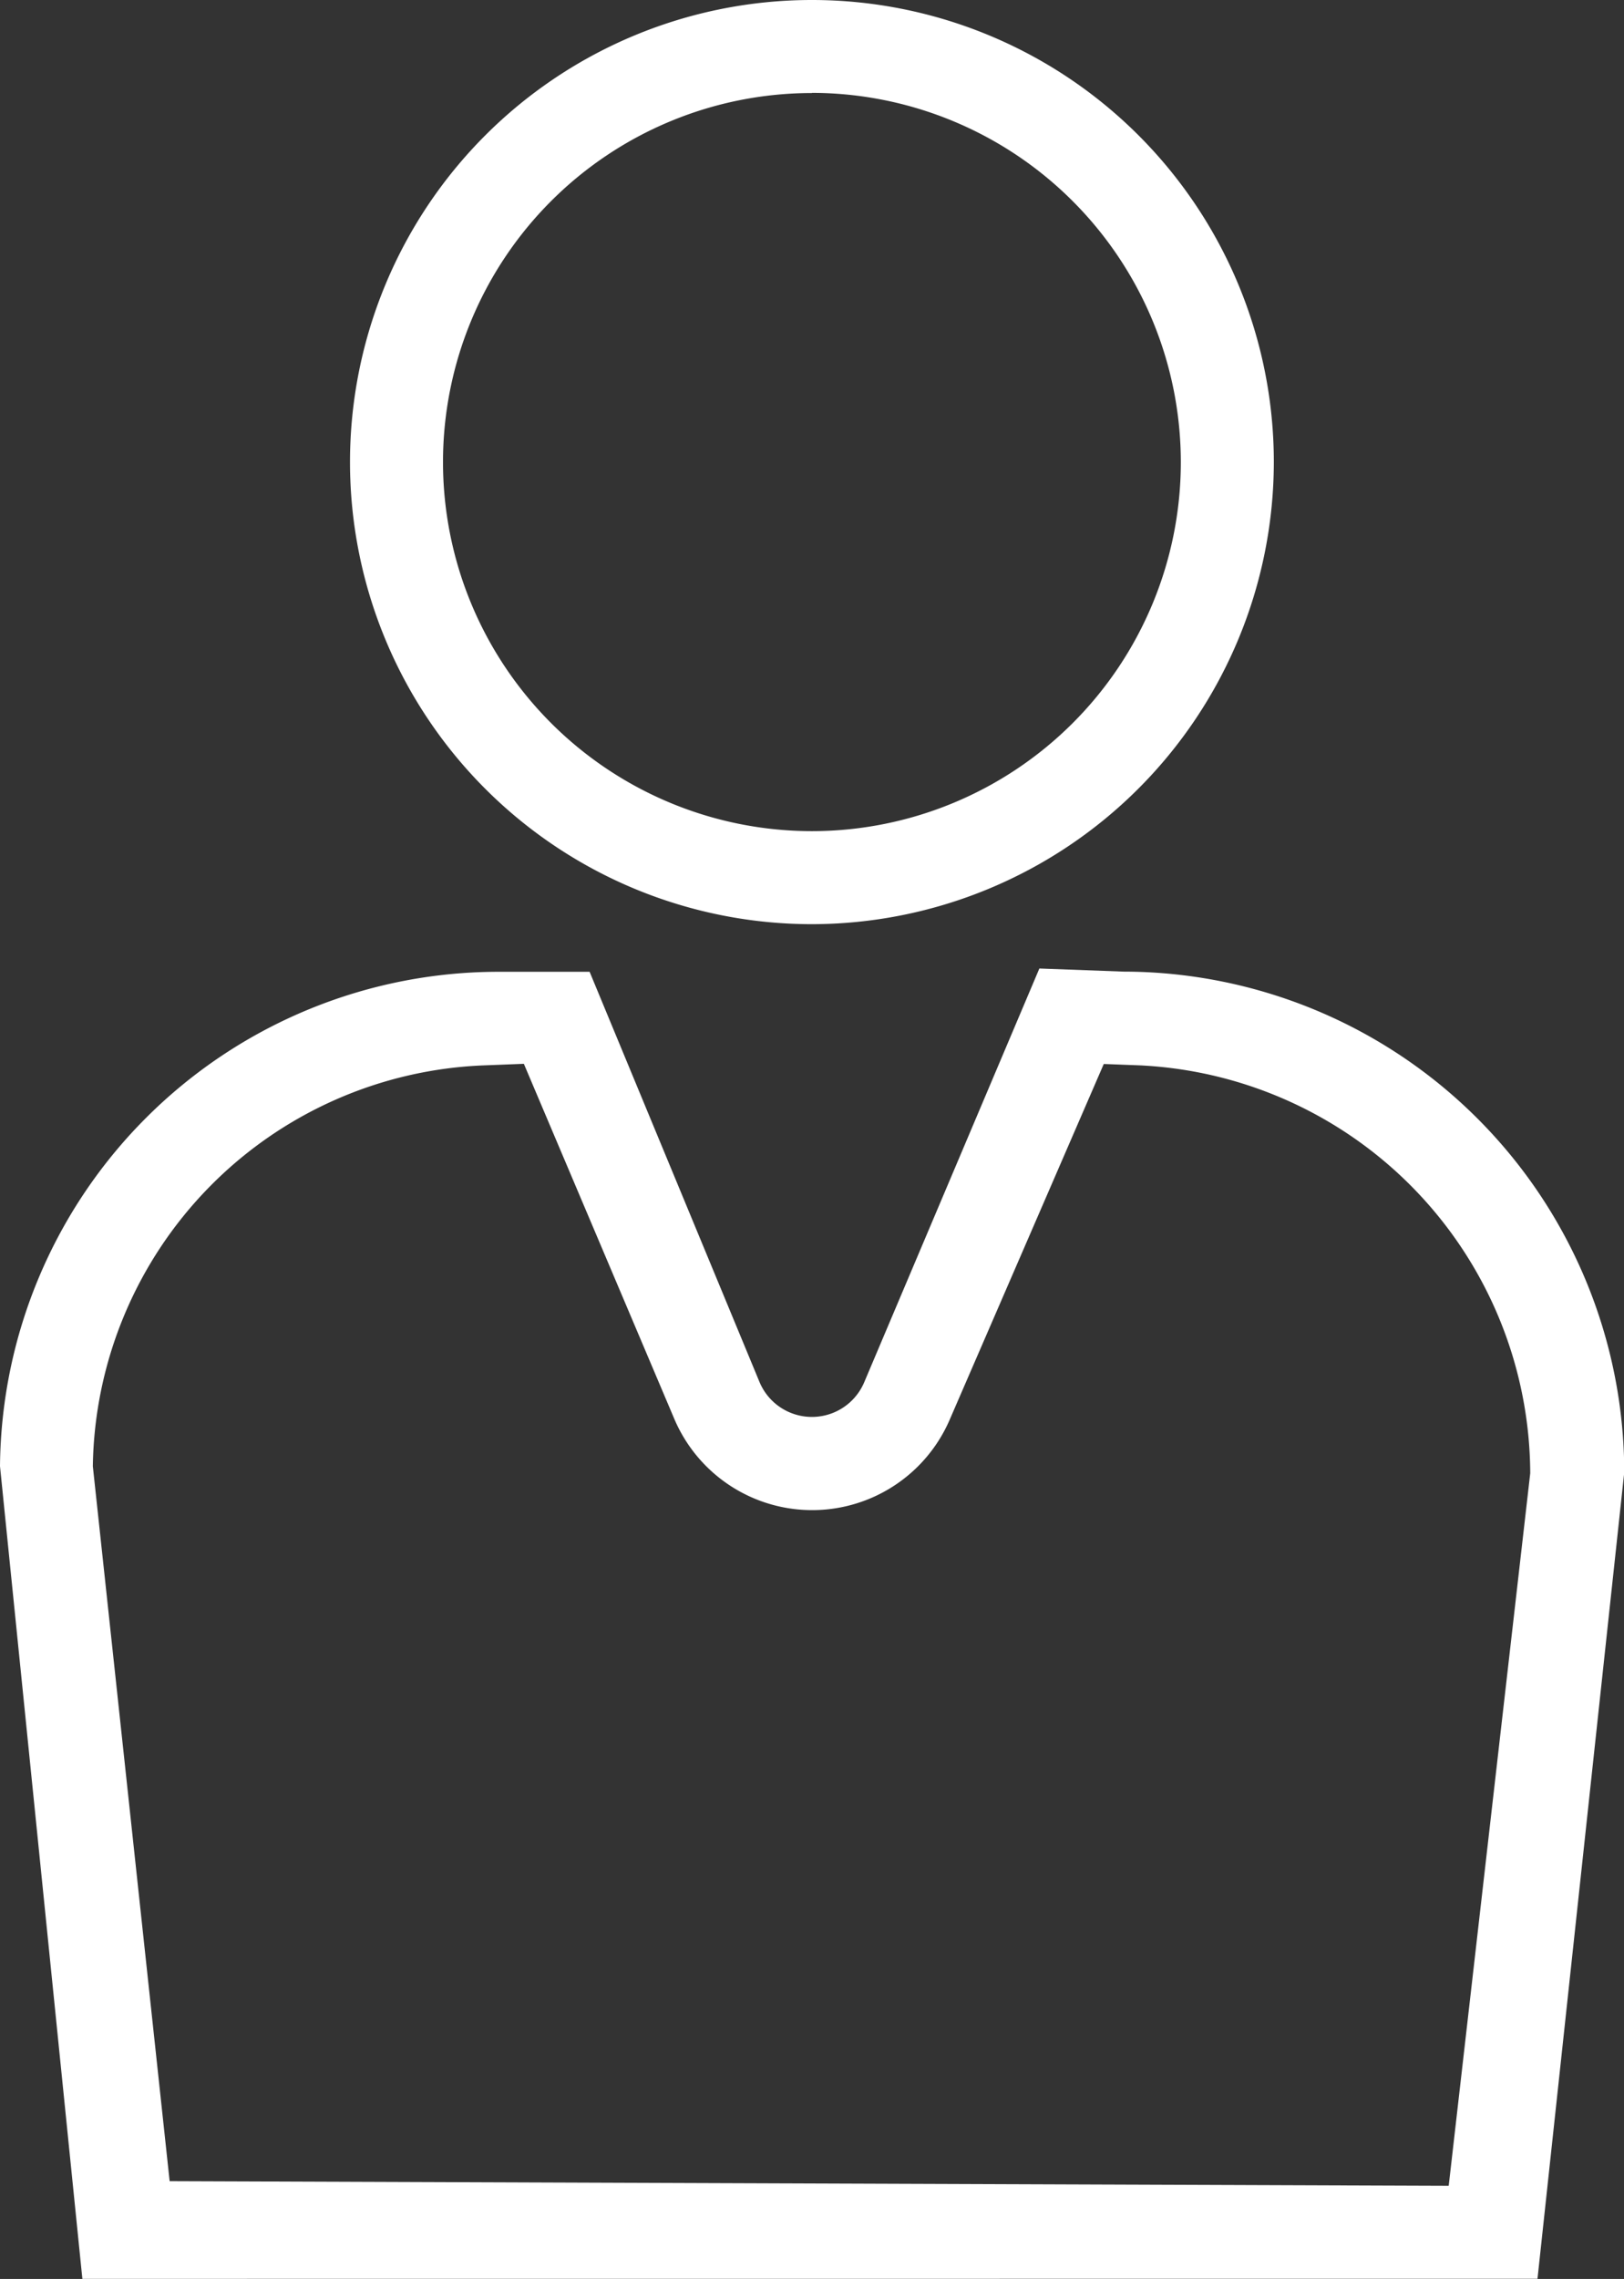<svg id="グループ_412" data-name="グループ 412" xmlns="http://www.w3.org/2000/svg" width="19.242" height="26.992" viewBox="0 0 19.242 26.992">
  <rect x="0" y="0" width="19.242" height="26.992" fill="#333333" stroke="none"/>
  <g id="グループ_413" data-name="グループ 413" transform="translate(0 0)">
    <path id="パス_1527" data-name="パス 1527" d="M.976,24.891,0,15.266A5.908,5.908,0,0,1,5.931,9.41H6.986L9,14.271a.673.673,0,0,0,1.24,0l2.075-4.9,1,.037a5.939,5.939,0,0,1,5.93,5.93l-1.028,9.552ZM5.744,10.518A4.822,4.822,0,0,0,1.1,15.267l.91,8.467,15.155.055.966-8.44A4.857,4.857,0,0,0,13.5,10.518l-.422-.016-1.82,4.2a1.775,1.775,0,0,1-3.27,0L6.207,10.5Z" transform="translate(0 2.1)" fill="#fff"/>
    <path id="パス_1528" data-name="パス 1528" d="M8.861,10.946a5.473,5.473,0,1,1,5.473-5.473,5.48,5.48,0,0,1-5.473,5.473m0-9.844a4.371,4.371,0,1,0,4.371,4.371A4.376,4.376,0,0,0,8.861,1.1" transform="translate(0.759 0)" fill="#fff"/>
  </g>
</svg>
